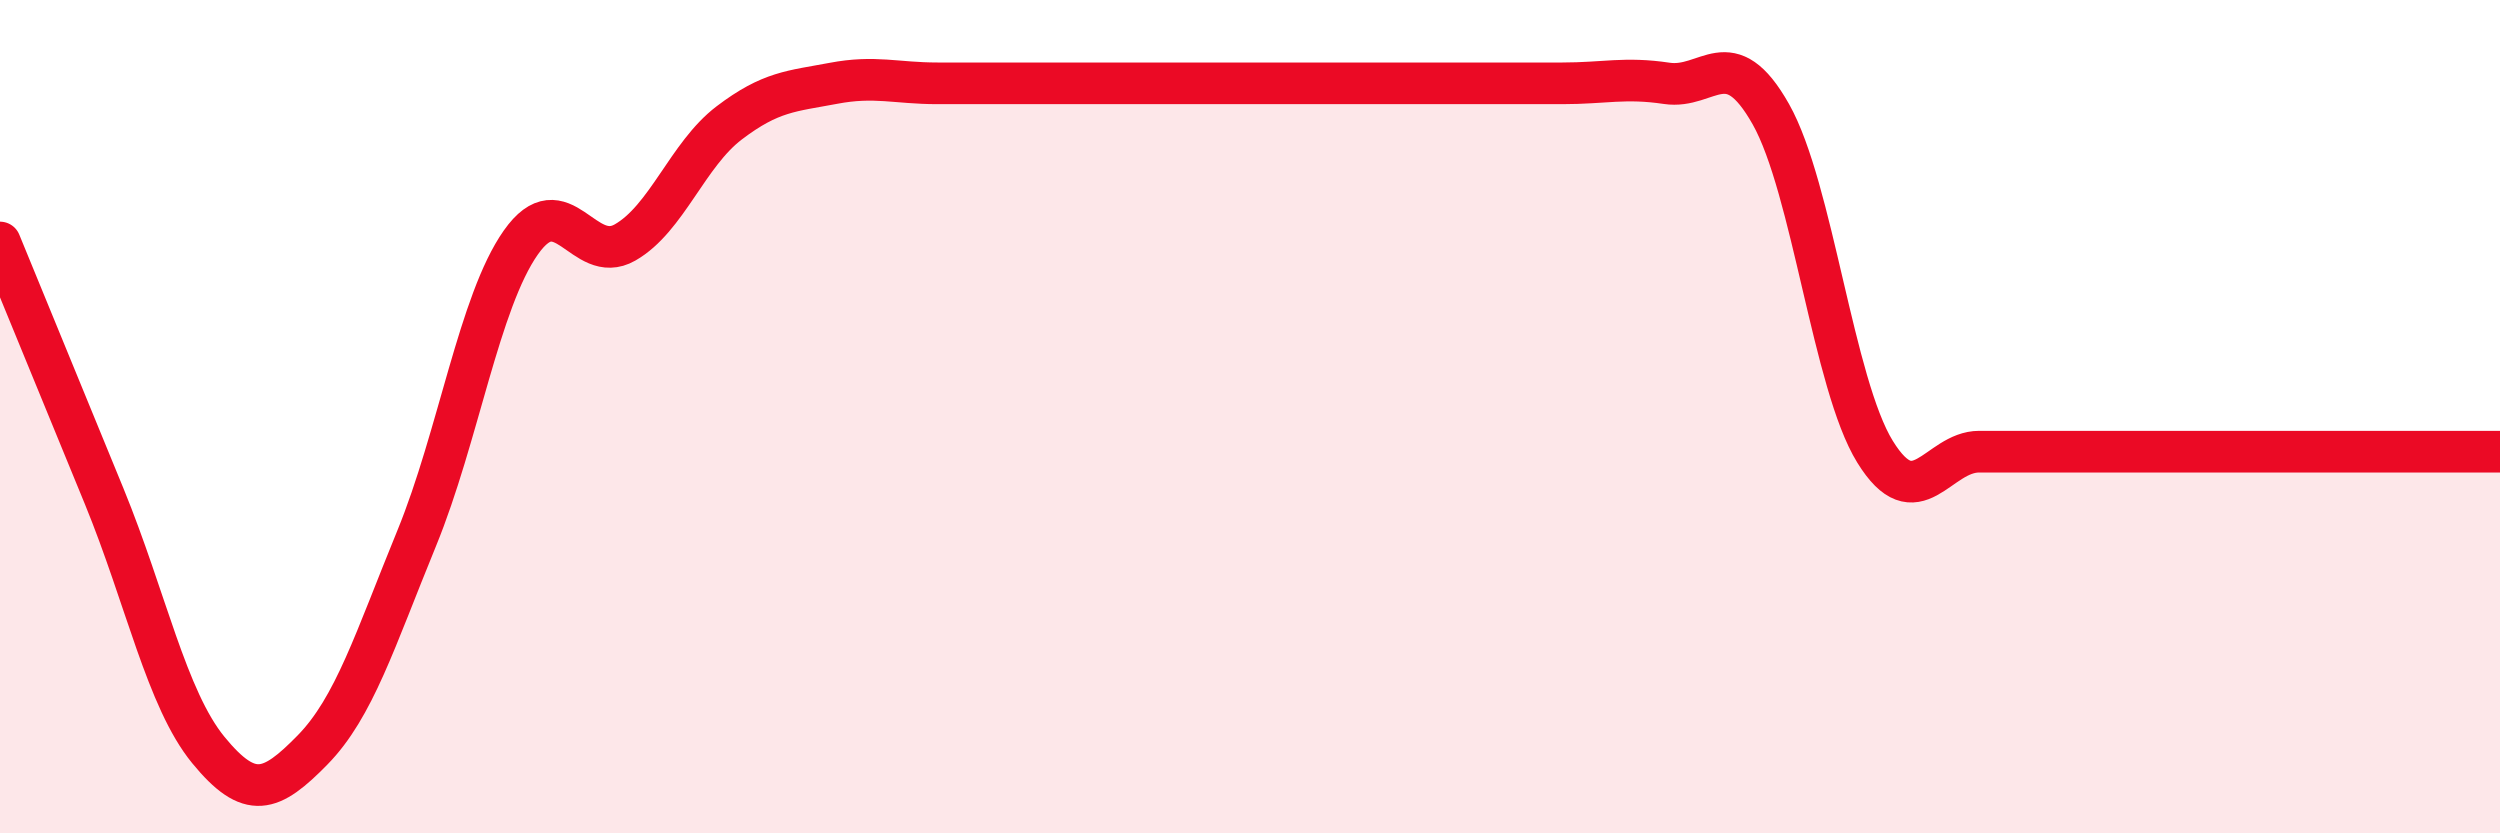 
    <svg width="60" height="20" viewBox="0 0 60 20" xmlns="http://www.w3.org/2000/svg">
      <path
        d="M 0,5.82 C 0.5,7.04 1.5,9.47 2.5,11.91 C 3.5,14.35 4,16.78 5,18 C 6,19.22 6.5,19.02 7.5,18 C 8.5,16.98 9,15.36 10,12.92 C 11,10.48 11.5,7.24 12.5,5.82 C 13.5,4.4 14,6.39 15,5.82 C 16,5.25 16.5,3.71 17.5,2.95 C 18.5,2.19 19,2.19 20,2 C 21,1.81 21.5,2 22.5,2 C 23.5,2 24,2 25,2 C 26,2 26.5,2 27.5,2 C 28.5,2 29,2 30,2 C 31,2 31.5,2 32.5,2 C 33.5,2 34,2 35,2 C 36,2 36.5,2 37.5,2 C 38.5,2 39,1.85 40,2 C 41,2.15 41.5,0.97 42.5,2.74 C 43.5,4.51 44,9.22 45,10.84 C 46,12.46 46.5,10.84 47.5,10.84 C 48.5,10.84 49,10.84 50,10.84 C 51,10.84 51.5,10.84 52.5,10.84 C 53.5,10.84 53.5,10.84 55,10.84 C 56.5,10.84 59,10.84 60,10.84L60 20L0 20Z"
        fill="#EB0A25"
        opacity="0.1"
        stroke-linecap="round"
        stroke-linejoin="round"
      />
      <path
        d="M 0,5.82 C 0.5,7.04 1.5,9.47 2.5,11.91 C 3.5,14.35 4,16.78 5,18 C 6,19.22 6.5,19.02 7.5,18 C 8.5,16.98 9,15.36 10,12.92 C 11,10.48 11.5,7.24 12.5,5.82 C 13.5,4.4 14,6.39 15,5.82 C 16,5.25 16.5,3.71 17.5,2.95 C 18.5,2.19 19,2.19 20,2 C 21,1.81 21.5,2 22.5,2 C 23.5,2 24,2 25,2 C 26,2 26.5,2 27.5,2 C 28.5,2 29,2 30,2 C 31,2 31.5,2 32.5,2 C 33.5,2 34,2 35,2 C 36,2 36.5,2 37.5,2 C 38.5,2 39,1.85 40,2 C 41,2.15 41.5,0.97 42.5,2.74 C 43.5,4.51 44,9.22 45,10.84 C 46,12.46 46.5,10.84 47.5,10.84 C 48.5,10.84 49,10.84 50,10.84 C 51,10.84 51.5,10.84 52.5,10.84 C 53.5,10.84 53.5,10.84 55,10.84 C 56.5,10.84 59,10.84 60,10.84"
        stroke="#EB0A25"
        stroke-width="1"
        fill="none"
        stroke-linecap="round"
        stroke-linejoin="round"
      />
    </svg>
  